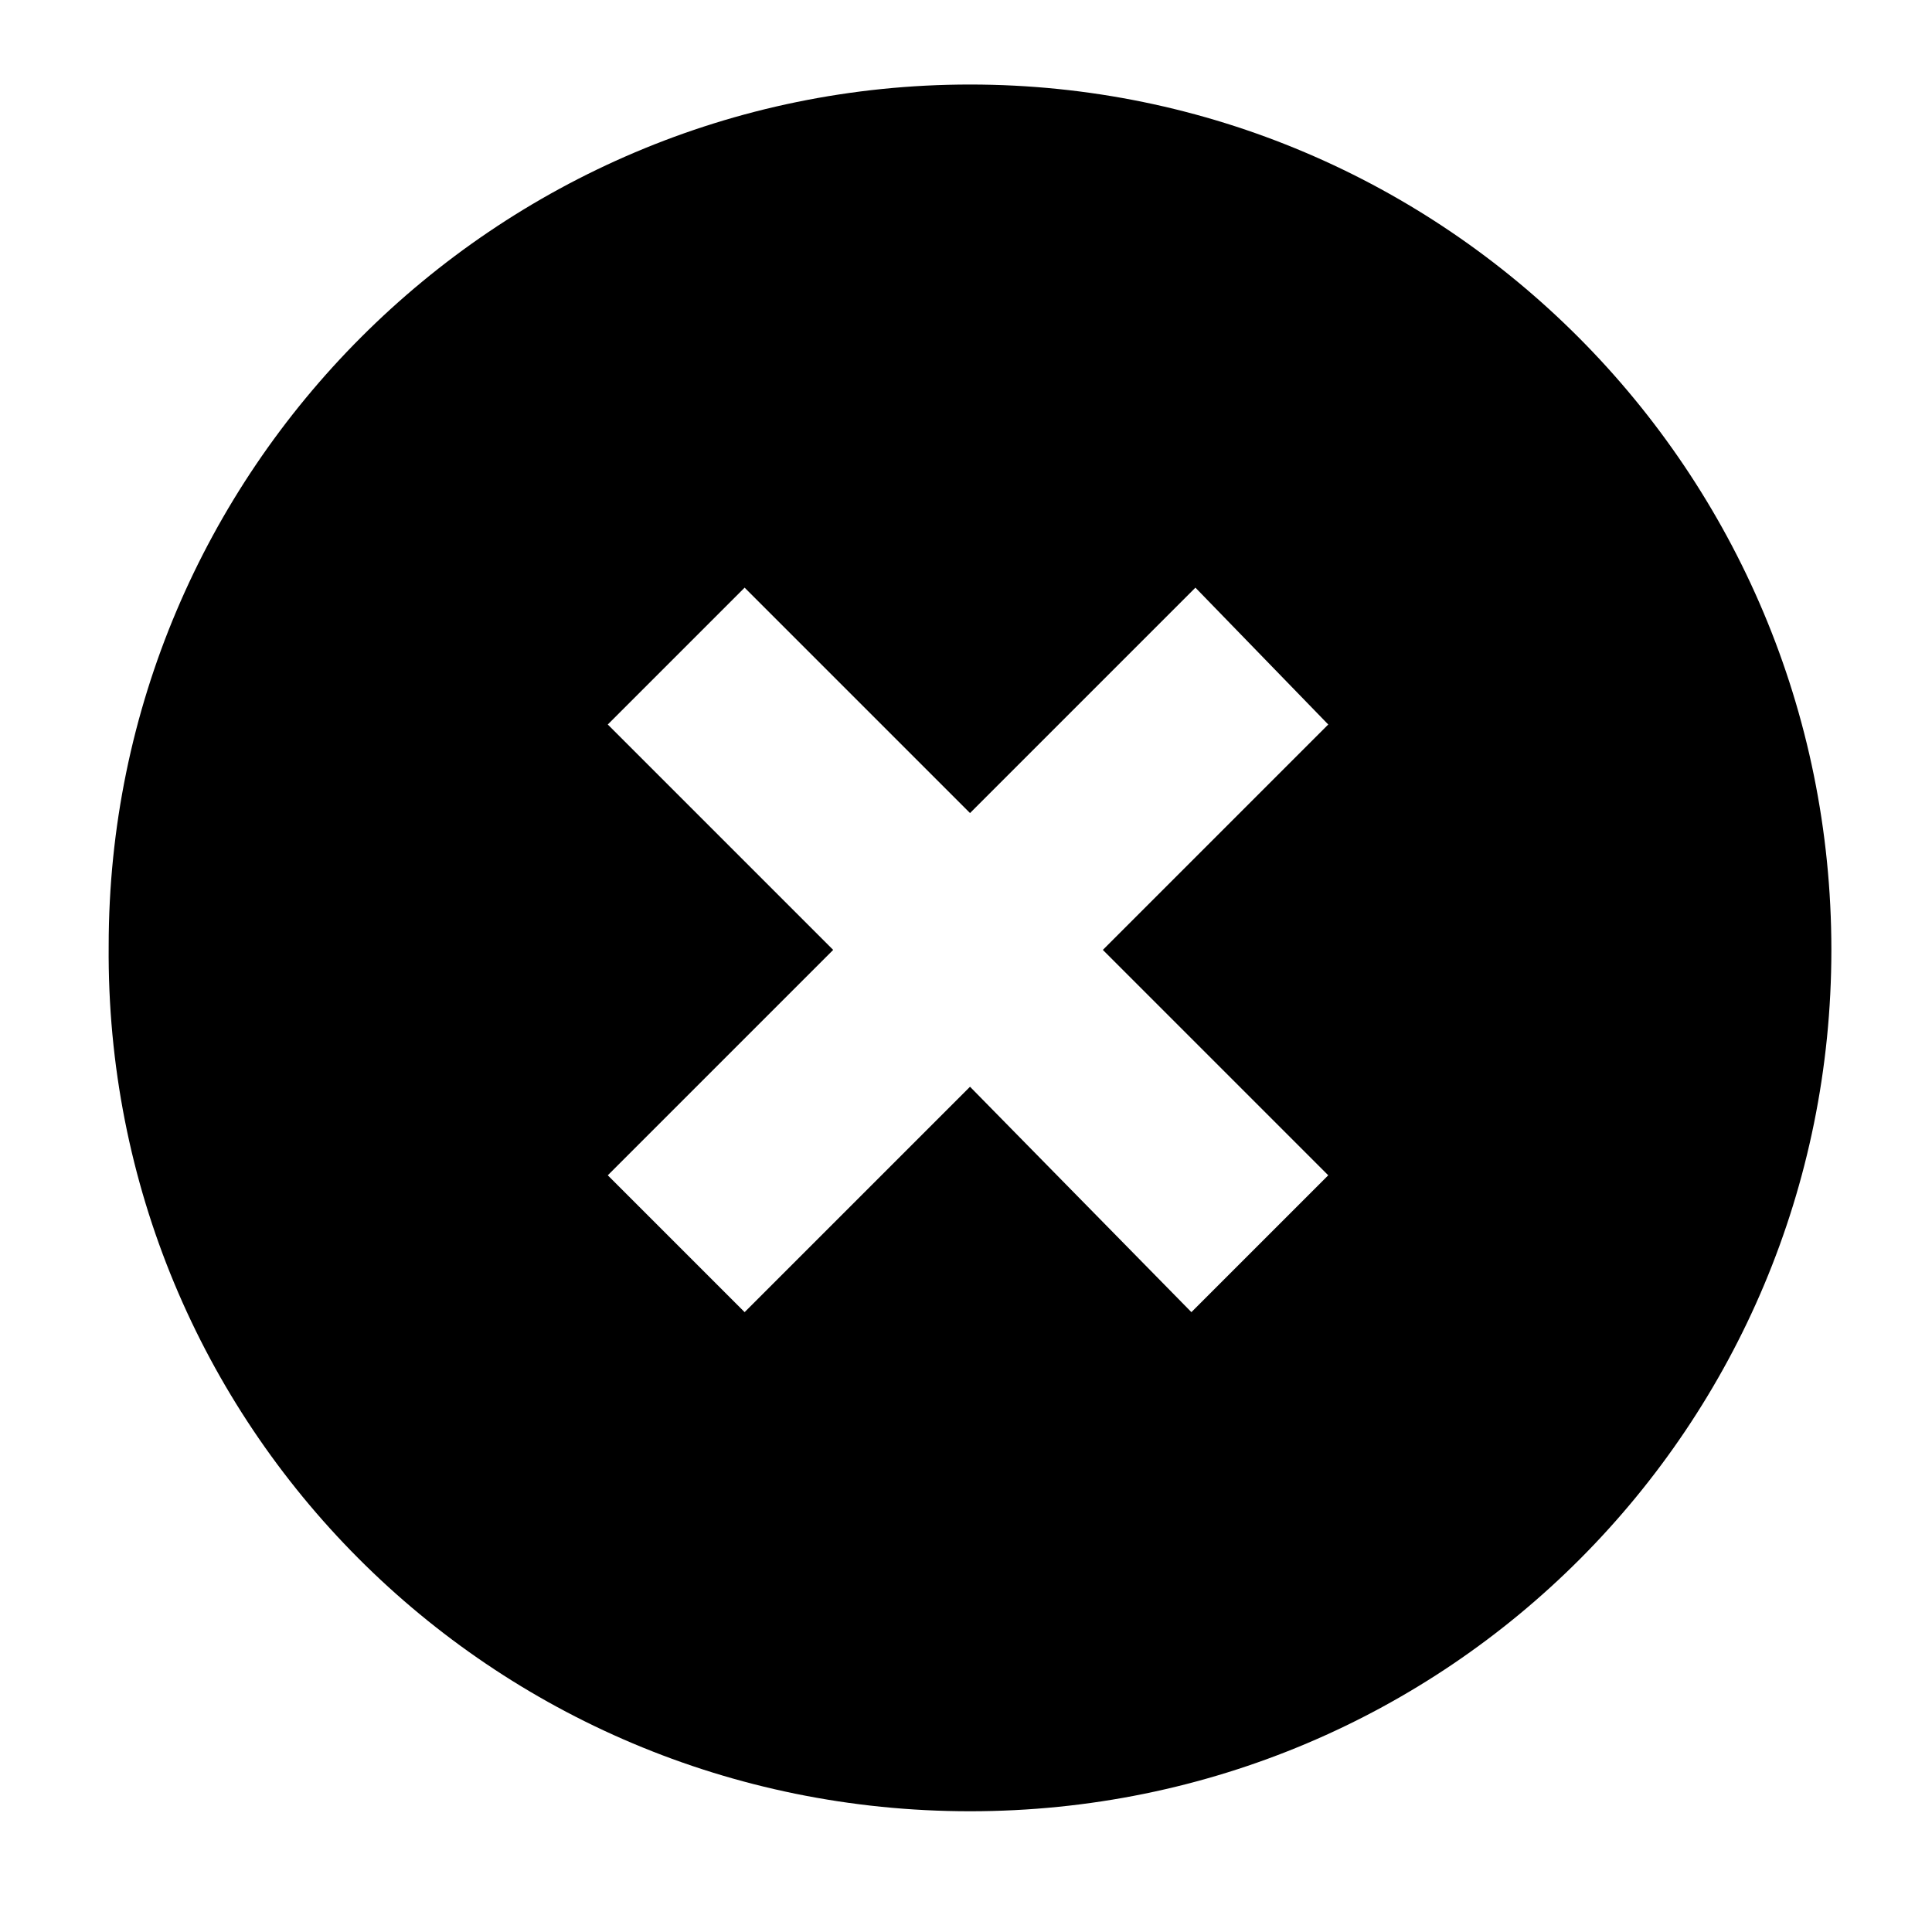 <?xml version="1.0" encoding="utf-8"?>
<!-- Generator: Adobe Illustrator 27.1.1, SVG Export Plug-In . SVG Version: 6.00 Build 0)  -->
<svg version="1.1" id="Layer_1" xmlns="http://www.w3.org/2000/svg" xmlns:xlink="http://www.w3.org/1999/xlink" x="0px" y="0px"
	 viewBox="0 0 48 48" style="enable-background:new 0 0 48 48;" xml:space="preserve">
<g>
	<path d="M24.1,2.1c-11.8,0-21.4,9.6-21.4,21.4C2.6,35.4,12.2,45,24.1,45s21.4-9.6,21.4-21.4C45.5,11.7,35.9,2.1,24.1,2.1z M33,29.2
		l-3.4,3.4L24.1,27l-5.6,5.6l-3.4-3.4l5.6-5.6L15.1,18l3.4-3.4l5.6,5.6l5.6-5.6L33,18l-5.6,5.6L33,29.2z"/>
</g>
</svg>
